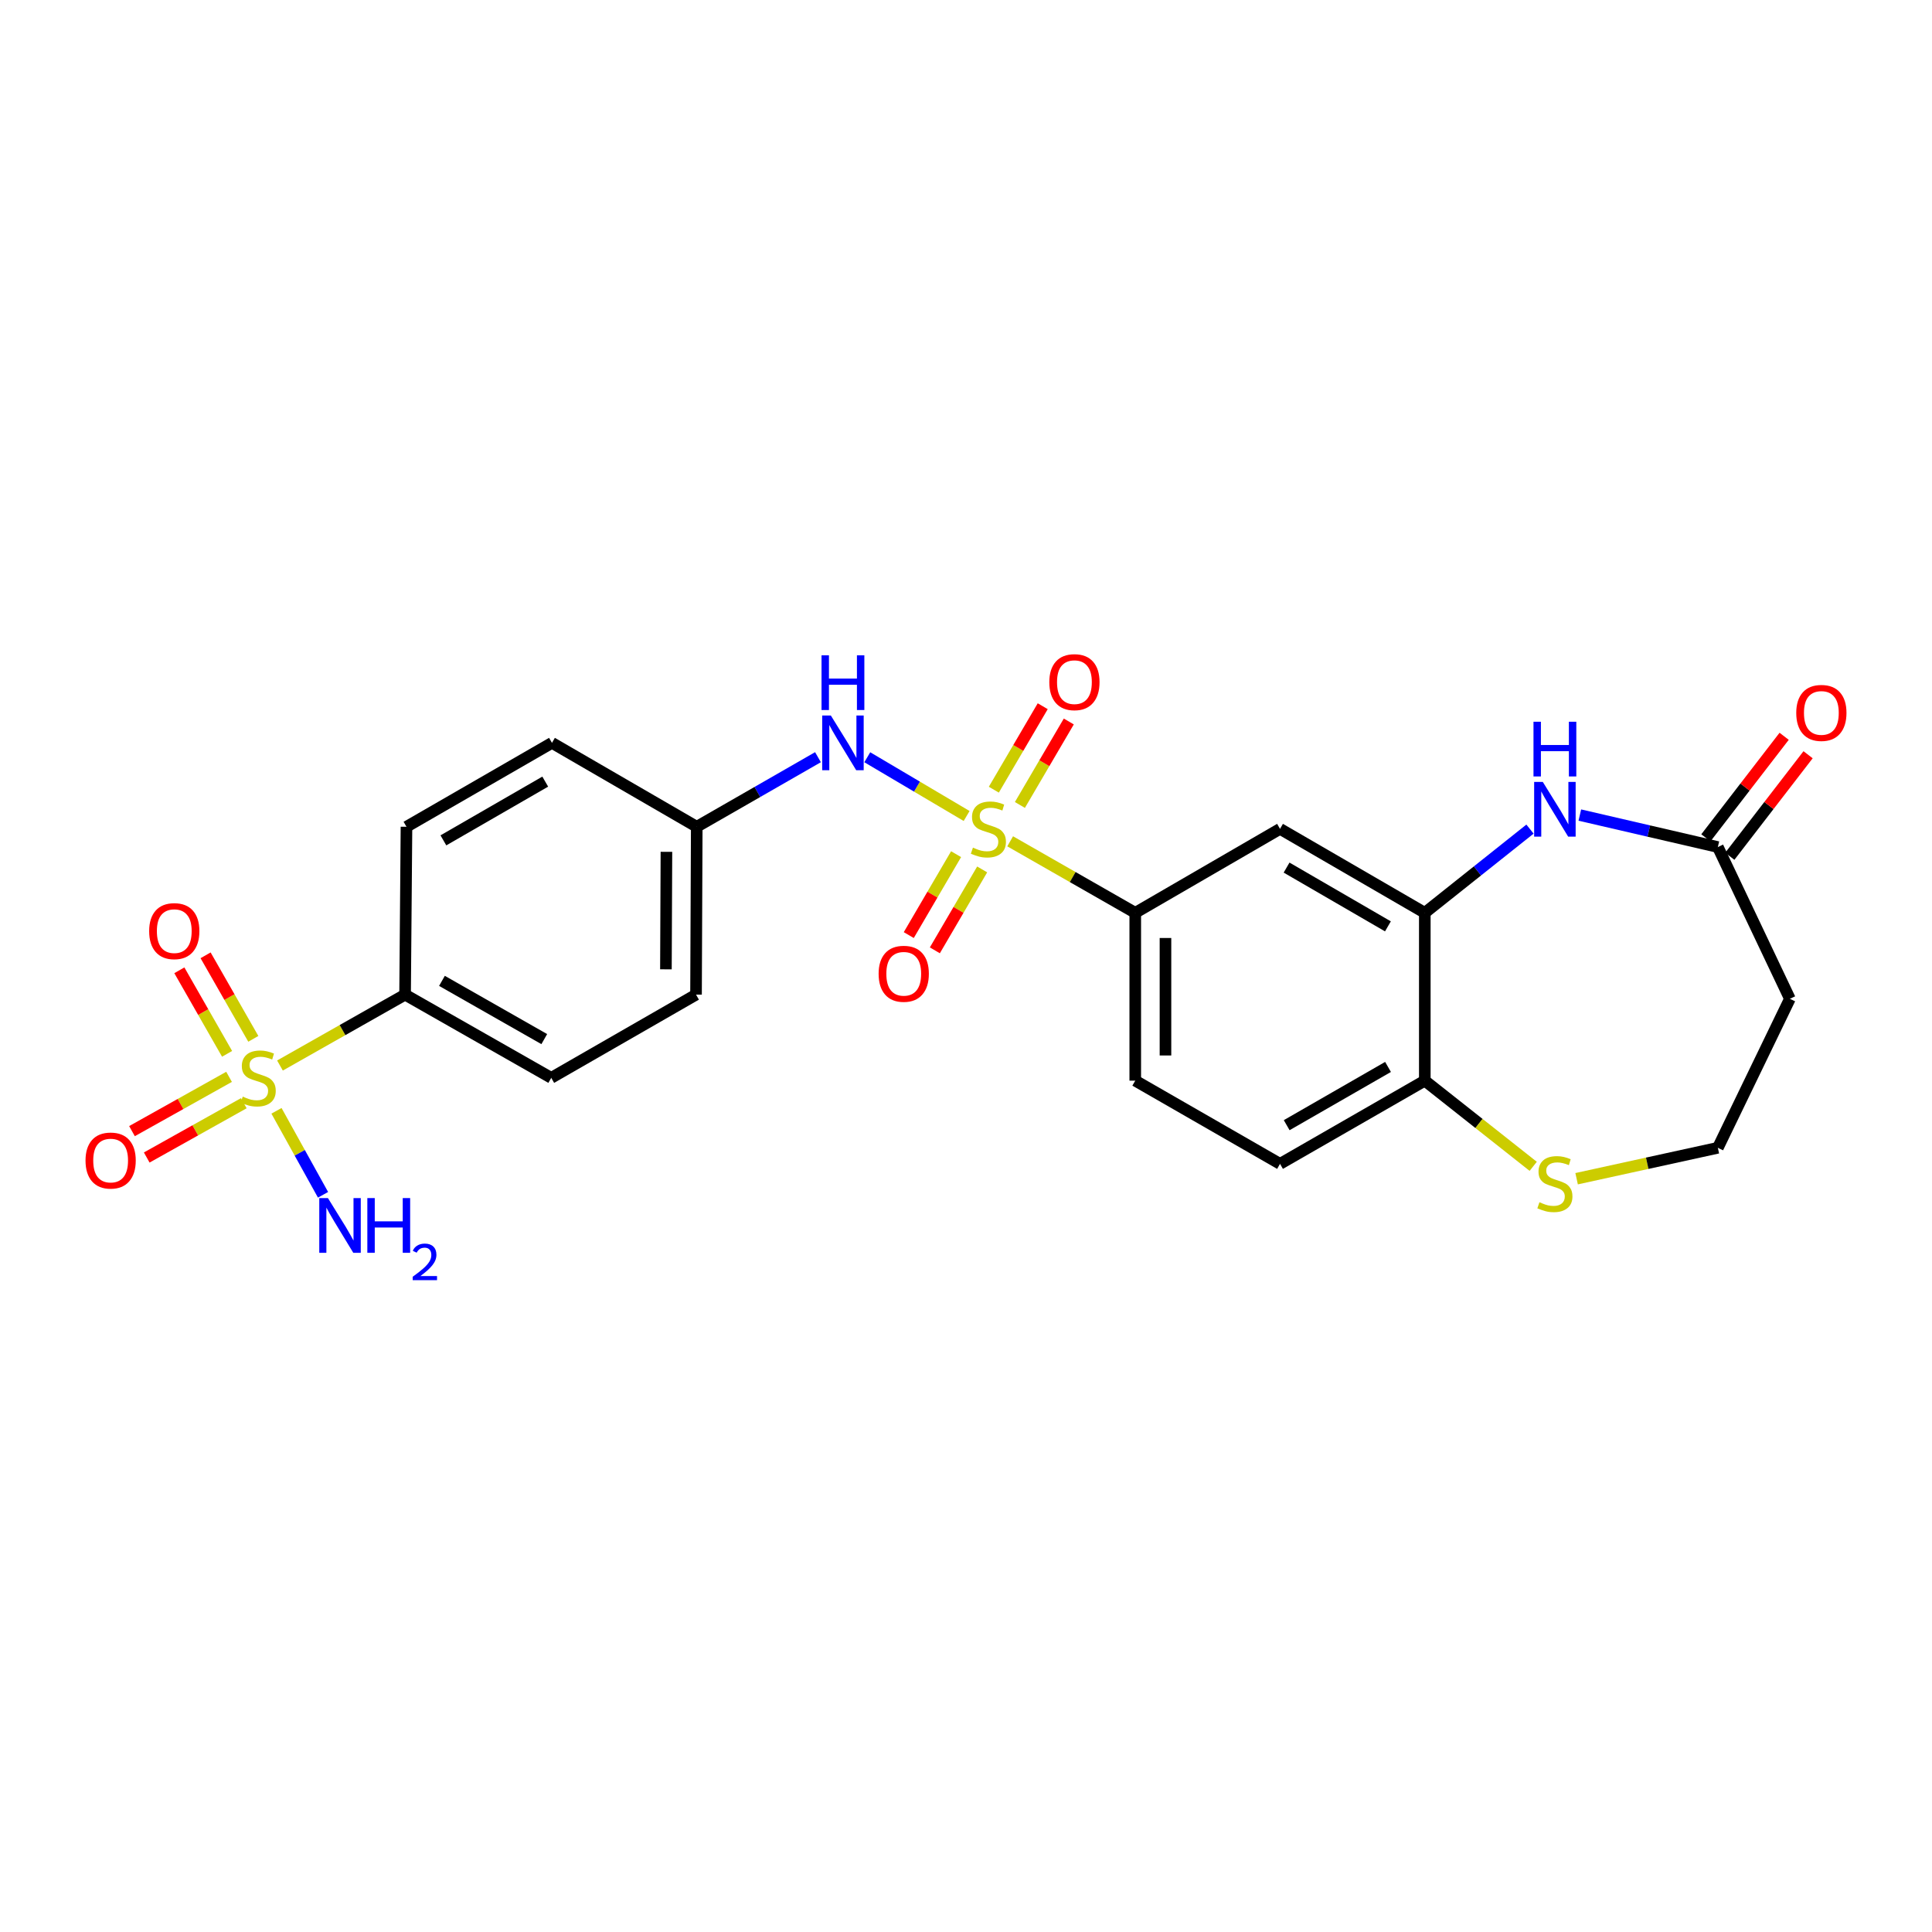 <?xml version='1.0' encoding='iso-8859-1'?>
<svg version='1.1' baseProfile='full'
              xmlns='http://www.w3.org/2000/svg'
                      xmlns:rdkit='http://www.rdkit.org/xml'
                      xmlns:xlink='http://www.w3.org/1999/xlink'
                  xml:space='preserve'
width='1000px' height='1000px' viewBox='0 0 1000 1000'>
<!-- END OF HEADER -->
<rect style='opacity:1.0;fill:#FFFFFF;stroke:none' width='1000' height='1000' x='0' y='0'> </rect>
<path class='bond-2' d='M 522.86,435.458 L 555.233,453.966' style='fill:none;fill-rule:evenodd;stroke:#CCCC00;stroke-width:6px;stroke-linecap:butt;stroke-linejoin:miter;stroke-opacity:1' />
<path class='bond-2' d='M 555.233,453.966 L 587.607,472.475' style='fill:none;fill-rule:evenodd;stroke:#000000;stroke-width:6px;stroke-linecap:butt;stroke-linejoin:miter;stroke-opacity:1' />
<path class='bond-4' d='M 500.324,422.354 L 474.614,407.153' style='fill:none;fill-rule:evenodd;stroke:#CCCC00;stroke-width:6px;stroke-linecap:butt;stroke-linejoin:miter;stroke-opacity:1' />
<path class='bond-4' d='M 474.614,407.153 L 448.903,391.952' style='fill:none;fill-rule:evenodd;stroke:#0000FF;stroke-width:6px;stroke-linecap:butt;stroke-linejoin:miter;stroke-opacity:1' />
<path class='bond-8' d='M 527.899,416.645 L 540.553,395.043' style='fill:none;fill-rule:evenodd;stroke:#CCCC00;stroke-width:6px;stroke-linecap:butt;stroke-linejoin:miter;stroke-opacity:1' />
<path class='bond-8' d='M 540.553,395.043 L 553.208,373.441' style='fill:none;fill-rule:evenodd;stroke:#FF0000;stroke-width:6px;stroke-linecap:butt;stroke-linejoin:miter;stroke-opacity:1' />
<path class='bond-8' d='M 514.405,408.74 L 527.059,387.138' style='fill:none;fill-rule:evenodd;stroke:#CCCC00;stroke-width:6px;stroke-linecap:butt;stroke-linejoin:miter;stroke-opacity:1' />
<path class='bond-8' d='M 527.059,387.138 L 539.713,365.536' style='fill:none;fill-rule:evenodd;stroke:#FF0000;stroke-width:6px;stroke-linecap:butt;stroke-linejoin:miter;stroke-opacity:1' />
<path class='bond-9' d='M 494.87,442.118 L 482.624,463.06' style='fill:none;fill-rule:evenodd;stroke:#CCCC00;stroke-width:6px;stroke-linecap:butt;stroke-linejoin:miter;stroke-opacity:1' />
<path class='bond-9' d='M 482.624,463.06 L 470.378,484.002' style='fill:none;fill-rule:evenodd;stroke:#FF0000;stroke-width:6px;stroke-linecap:butt;stroke-linejoin:miter;stroke-opacity:1' />
<path class='bond-9' d='M 508.371,450.012 L 496.125,470.954' style='fill:none;fill-rule:evenodd;stroke:#CCCC00;stroke-width:6px;stroke-linecap:butt;stroke-linejoin:miter;stroke-opacity:1' />
<path class='bond-9' d='M 496.125,470.954 L 483.878,491.896' style='fill:none;fill-rule:evenodd;stroke:#FF0000;stroke-width:6px;stroke-linecap:butt;stroke-linejoin:miter;stroke-opacity:1' />
<path class='bond-0' d='M 144.911,551.511 L 177.291,533.167' style='fill:none;fill-rule:evenodd;stroke:#CCCC00;stroke-width:6px;stroke-linecap:butt;stroke-linejoin:miter;stroke-opacity:1' />
<path class='bond-0' d='M 177.291,533.167 L 209.671,514.823' style='fill:none;fill-rule:evenodd;stroke:#000000;stroke-width:6px;stroke-linecap:butt;stroke-linejoin:miter;stroke-opacity:1' />
<path class='bond-11' d='M 131.116,537.704 L 118.763,516.086' style='fill:none;fill-rule:evenodd;stroke:#CCCC00;stroke-width:6px;stroke-linecap:butt;stroke-linejoin:miter;stroke-opacity:1' />
<path class='bond-11' d='M 118.763,516.086 L 106.41,494.467' style='fill:none;fill-rule:evenodd;stroke:#FF0000;stroke-width:6px;stroke-linecap:butt;stroke-linejoin:miter;stroke-opacity:1' />
<path class='bond-11' d='M 117.537,545.463 L 105.184,523.845' style='fill:none;fill-rule:evenodd;stroke:#CCCC00;stroke-width:6px;stroke-linecap:butt;stroke-linejoin:miter;stroke-opacity:1' />
<path class='bond-11' d='M 105.184,523.845 L 92.831,502.227' style='fill:none;fill-rule:evenodd;stroke:#FF0000;stroke-width:6px;stroke-linecap:butt;stroke-linejoin:miter;stroke-opacity:1' />
<path class='bond-12' d='M 118.561,557.37 L 93.437,571.423' style='fill:none;fill-rule:evenodd;stroke:#CCCC00;stroke-width:6px;stroke-linecap:butt;stroke-linejoin:miter;stroke-opacity:1' />
<path class='bond-12' d='M 93.437,571.423 L 68.313,585.475' style='fill:none;fill-rule:evenodd;stroke:#FF0000;stroke-width:6px;stroke-linecap:butt;stroke-linejoin:miter;stroke-opacity:1' />
<path class='bond-12' d='M 126.196,571.02 L 101.071,585.072' style='fill:none;fill-rule:evenodd;stroke:#CCCC00;stroke-width:6px;stroke-linecap:butt;stroke-linejoin:miter;stroke-opacity:1' />
<path class='bond-12' d='M 101.071,585.072 L 75.947,599.125' style='fill:none;fill-rule:evenodd;stroke:#FF0000;stroke-width:6px;stroke-linecap:butt;stroke-linejoin:miter;stroke-opacity:1' />
<path class='bond-14' d='M 143.106,574.956 L 155.155,596.691' style='fill:none;fill-rule:evenodd;stroke:#CCCC00;stroke-width:6px;stroke-linecap:butt;stroke-linejoin:miter;stroke-opacity:1' />
<path class='bond-14' d='M 155.155,596.691 L 167.204,618.427' style='fill:none;fill-rule:evenodd;stroke:#0000FF;stroke-width:6px;stroke-linecap:butt;stroke-linejoin:miter;stroke-opacity:1' />
<path class='bond-1' d='M 791.921,429.144 L 764.699,450.81' style='fill:none;fill-rule:evenodd;stroke:#0000FF;stroke-width:6px;stroke-linecap:butt;stroke-linejoin:miter;stroke-opacity:1' />
<path class='bond-1' d='M 764.699,450.81 L 737.476,472.475' style='fill:none;fill-rule:evenodd;stroke:#000000;stroke-width:6px;stroke-linecap:butt;stroke-linejoin:miter;stroke-opacity:1' />
<path class='bond-6' d='M 817.717,421.875 L 853.435,430.154' style='fill:none;fill-rule:evenodd;stroke:#0000FF;stroke-width:6px;stroke-linecap:butt;stroke-linejoin:miter;stroke-opacity:1' />
<path class='bond-6' d='M 853.435,430.154 L 889.153,438.433' style='fill:none;fill-rule:evenodd;stroke:#000000;stroke-width:6px;stroke-linecap:butt;stroke-linejoin:miter;stroke-opacity:1' />
<path class='bond-5' d='M 587.607,472.475 L 662.537,429.015' style='fill:none;fill-rule:evenodd;stroke:#000000;stroke-width:6px;stroke-linecap:butt;stroke-linejoin:miter;stroke-opacity:1' />
<path class='bond-16' d='M 587.607,472.475 L 587.607,559.344' style='fill:none;fill-rule:evenodd;stroke:#000000;stroke-width:6px;stroke-linecap:butt;stroke-linejoin:miter;stroke-opacity:1' />
<path class='bond-16' d='M 603.246,485.505 L 603.246,546.313' style='fill:none;fill-rule:evenodd;stroke:#000000;stroke-width:6px;stroke-linecap:butt;stroke-linejoin:miter;stroke-opacity:1' />
<path class='bond-3' d='M 737.476,472.475 L 662.537,429.015' style='fill:none;fill-rule:evenodd;stroke:#000000;stroke-width:6px;stroke-linecap:butt;stroke-linejoin:miter;stroke-opacity:1' />
<path class='bond-3' d='M 718.389,479.485 L 665.932,449.063' style='fill:none;fill-rule:evenodd;stroke:#000000;stroke-width:6px;stroke-linecap:butt;stroke-linejoin:miter;stroke-opacity:1' />
<path class='bond-26' d='M 737.476,472.475 L 737.476,559.344' style='fill:none;fill-rule:evenodd;stroke:#000000;stroke-width:6px;stroke-linecap:butt;stroke-linejoin:miter;stroke-opacity:1' />
<path class='bond-19' d='M 423.383,391.92 L 392.009,409.929' style='fill:none;fill-rule:evenodd;stroke:#0000FF;stroke-width:6px;stroke-linecap:butt;stroke-linejoin:miter;stroke-opacity:1' />
<path class='bond-19' d='M 392.009,409.929 L 360.635,427.938' style='fill:none;fill-rule:evenodd;stroke:#000000;stroke-width:6px;stroke-linecap:butt;stroke-linejoin:miter;stroke-opacity:1' />
<path class='bond-15' d='M 889.153,438.433 L 926.444,516.978' style='fill:none;fill-rule:evenodd;stroke:#000000;stroke-width:6px;stroke-linecap:butt;stroke-linejoin:miter;stroke-opacity:1' />
<path class='bond-17' d='M 895.346,443.208 L 915.602,416.93' style='fill:none;fill-rule:evenodd;stroke:#000000;stroke-width:6px;stroke-linecap:butt;stroke-linejoin:miter;stroke-opacity:1' />
<path class='bond-17' d='M 915.602,416.93 L 935.859,390.653' style='fill:none;fill-rule:evenodd;stroke:#FF0000;stroke-width:6px;stroke-linecap:butt;stroke-linejoin:miter;stroke-opacity:1' />
<path class='bond-17' d='M 882.959,433.659 L 903.216,407.382' style='fill:none;fill-rule:evenodd;stroke:#000000;stroke-width:6px;stroke-linecap:butt;stroke-linejoin:miter;stroke-opacity:1' />
<path class='bond-17' d='M 903.216,407.382 L 923.472,381.105' style='fill:none;fill-rule:evenodd;stroke:#FF0000;stroke-width:6px;stroke-linecap:butt;stroke-linejoin:miter;stroke-opacity:1' />
<path class='bond-7' d='M 209.671,514.823 L 285.323,557.893' style='fill:none;fill-rule:evenodd;stroke:#000000;stroke-width:6px;stroke-linecap:butt;stroke-linejoin:miter;stroke-opacity:1' />
<path class='bond-7' d='M 228.757,507.692 L 281.713,537.841' style='fill:none;fill-rule:evenodd;stroke:#000000;stroke-width:6px;stroke-linecap:butt;stroke-linejoin:miter;stroke-opacity:1' />
<path class='bond-25' d='M 209.671,514.823 L 210.392,427.938' style='fill:none;fill-rule:evenodd;stroke:#000000;stroke-width:6px;stroke-linecap:butt;stroke-linejoin:miter;stroke-opacity:1' />
<path class='bond-10' d='M 737.476,559.344 L 662.537,602.413' style='fill:none;fill-rule:evenodd;stroke:#000000;stroke-width:6px;stroke-linecap:butt;stroke-linejoin:miter;stroke-opacity:1' />
<path class='bond-10' d='M 718.442,552.244 L 665.985,582.393' style='fill:none;fill-rule:evenodd;stroke:#000000;stroke-width:6px;stroke-linecap:butt;stroke-linejoin:miter;stroke-opacity:1' />
<path class='bond-13' d='M 737.476,559.344 L 765.532,581.516' style='fill:none;fill-rule:evenodd;stroke:#000000;stroke-width:6px;stroke-linecap:butt;stroke-linejoin:miter;stroke-opacity:1' />
<path class='bond-13' d='M 765.532,581.516 L 793.587,603.689' style='fill:none;fill-rule:evenodd;stroke:#CCCC00;stroke-width:6px;stroke-linecap:butt;stroke-linejoin:miter;stroke-opacity:1' />
<path class='bond-22' d='M 816.051,610.101 L 852.602,602.099' style='fill:none;fill-rule:evenodd;stroke:#CCCC00;stroke-width:6px;stroke-linecap:butt;stroke-linejoin:miter;stroke-opacity:1' />
<path class='bond-22' d='M 852.602,602.099 L 889.153,594.098' style='fill:none;fill-rule:evenodd;stroke:#000000;stroke-width:6px;stroke-linecap:butt;stroke-linejoin:miter;stroke-opacity:1' />
<path class='bond-27' d='M 926.444,516.978 L 889.153,594.098' style='fill:none;fill-rule:evenodd;stroke:#000000;stroke-width:6px;stroke-linecap:butt;stroke-linejoin:miter;stroke-opacity:1' />
<path class='bond-18' d='M 587.607,559.344 L 662.537,602.413' style='fill:none;fill-rule:evenodd;stroke:#000000;stroke-width:6px;stroke-linecap:butt;stroke-linejoin:miter;stroke-opacity:1' />
<path class='bond-23' d='M 360.635,427.938 L 285.696,384.503' style='fill:none;fill-rule:evenodd;stroke:#000000;stroke-width:6px;stroke-linecap:butt;stroke-linejoin:miter;stroke-opacity:1' />
<path class='bond-24' d='M 360.635,427.938 L 360.262,514.823' style='fill:none;fill-rule:evenodd;stroke:#000000;stroke-width:6px;stroke-linecap:butt;stroke-linejoin:miter;stroke-opacity:1' />
<path class='bond-24' d='M 344.94,440.903 L 344.678,501.723' style='fill:none;fill-rule:evenodd;stroke:#000000;stroke-width:6px;stroke-linecap:butt;stroke-linejoin:miter;stroke-opacity:1' />
<path class='bond-20' d='M 210.392,427.938 L 285.696,384.503' style='fill:none;fill-rule:evenodd;stroke:#000000;stroke-width:6px;stroke-linecap:butt;stroke-linejoin:miter;stroke-opacity:1' />
<path class='bond-20' d='M 229.502,434.97 L 282.215,404.566' style='fill:none;fill-rule:evenodd;stroke:#000000;stroke-width:6px;stroke-linecap:butt;stroke-linejoin:miter;stroke-opacity:1' />
<path class='bond-21' d='M 285.323,557.893 L 360.262,514.823' style='fill:none;fill-rule:evenodd;stroke:#000000;stroke-width:6px;stroke-linecap:butt;stroke-linejoin:miter;stroke-opacity:1' />
<path  class='atom-0' d='M 503.591 438.735
Q 503.911 438.855, 505.231 439.415
Q 506.551 439.975, 507.991 440.335
Q 509.471 440.655, 510.911 440.655
Q 513.591 440.655, 515.151 439.375
Q 516.711 438.055, 516.711 435.775
Q 516.711 434.215, 515.911 433.255
Q 515.151 432.295, 513.951 431.775
Q 512.751 431.255, 510.751 430.655
Q 508.231 429.895, 506.711 429.175
Q 505.231 428.455, 504.151 426.935
Q 503.111 425.415, 503.111 422.855
Q 503.111 419.295, 505.511 417.095
Q 507.951 414.895, 512.751 414.895
Q 516.031 414.895, 519.751 416.455
L 518.831 419.535
Q 515.431 418.135, 512.871 418.135
Q 510.111 418.135, 508.591 419.295
Q 507.071 420.415, 507.111 422.375
Q 507.111 423.895, 507.871 424.815
Q 508.671 425.735, 509.791 426.255
Q 510.951 426.775, 512.871 427.375
Q 515.431 428.175, 516.951 428.975
Q 518.471 429.775, 519.551 431.415
Q 520.671 433.015, 520.671 435.775
Q 520.671 439.695, 518.031 441.815
Q 515.431 443.895, 511.071 443.895
Q 508.551 443.895, 506.631 443.335
Q 504.751 442.815, 502.511 441.895
L 503.591 438.735
' fill='#CCCC00'/>
<path  class='atom-1' d='M 125.646 567.613
Q 125.966 567.733, 127.286 568.293
Q 128.606 568.853, 130.046 569.213
Q 131.526 569.533, 132.966 569.533
Q 135.646 569.533, 137.206 568.253
Q 138.766 566.933, 138.766 564.653
Q 138.766 563.093, 137.966 562.133
Q 137.206 561.173, 136.006 560.653
Q 134.806 560.133, 132.806 559.533
Q 130.286 558.773, 128.766 558.053
Q 127.286 557.333, 126.206 555.813
Q 125.166 554.293, 125.166 551.733
Q 125.166 548.173, 127.566 545.973
Q 130.006 543.773, 134.806 543.773
Q 138.086 543.773, 141.806 545.333
L 140.886 548.413
Q 137.486 547.013, 134.926 547.013
Q 132.166 547.013, 130.646 548.173
Q 129.126 549.293, 129.166 551.253
Q 129.166 552.773, 129.926 553.693
Q 130.726 554.613, 131.846 555.133
Q 133.006 555.653, 134.926 556.253
Q 137.486 557.053, 139.006 557.853
Q 140.526 558.653, 141.606 560.293
Q 142.726 561.893, 142.726 564.653
Q 142.726 568.573, 140.086 570.693
Q 137.486 572.773, 133.126 572.773
Q 130.606 572.773, 128.686 572.213
Q 126.806 571.693, 124.566 570.773
L 125.646 567.613
' fill='#CCCC00'/>
<path  class='atom-2' d='M 798.553 404.724
L 807.833 419.724
Q 808.753 421.204, 810.233 423.884
Q 811.713 426.564, 811.793 426.724
L 811.793 404.724
L 815.553 404.724
L 815.553 433.044
L 811.673 433.044
L 801.713 416.644
Q 800.553 414.724, 799.313 412.524
Q 798.113 410.324, 797.753 409.644
L 797.753 433.044
L 794.073 433.044
L 794.073 404.724
L 798.553 404.724
' fill='#0000FF'/>
<path  class='atom-2' d='M 793.733 373.572
L 797.573 373.572
L 797.573 385.612
L 812.053 385.612
L 812.053 373.572
L 815.893 373.572
L 815.893 401.892
L 812.053 401.892
L 812.053 388.812
L 797.573 388.812
L 797.573 401.892
L 793.733 401.892
L 793.733 373.572
' fill='#0000FF'/>
<path  class='atom-5' d='M 430.044 370.343
L 439.324 385.343
Q 440.244 386.823, 441.724 389.503
Q 443.204 392.183, 443.284 392.343
L 443.284 370.343
L 447.044 370.343
L 447.044 398.663
L 443.164 398.663
L 433.204 382.263
Q 432.044 380.343, 430.804 378.143
Q 429.604 375.943, 429.244 375.263
L 429.244 398.663
L 425.564 398.663
L 425.564 370.343
L 430.044 370.343
' fill='#0000FF'/>
<path  class='atom-5' d='M 425.224 339.191
L 429.064 339.191
L 429.064 351.231
L 443.544 351.231
L 443.544 339.191
L 447.384 339.191
L 447.384 367.511
L 443.544 367.511
L 443.544 354.431
L 429.064 354.431
L 429.064 367.511
L 425.224 367.511
L 425.224 339.191
' fill='#0000FF'/>
<path  class='atom-9' d='M 543.12 353.079
Q 543.12 346.279, 546.48 342.479
Q 549.84 338.679, 556.12 338.679
Q 562.4 338.679, 565.76 342.479
Q 569.12 346.279, 569.12 353.079
Q 569.12 359.959, 565.72 363.879
Q 562.32 367.759, 556.12 367.759
Q 549.88 367.759, 546.48 363.879
Q 543.12 359.999, 543.12 353.079
M 556.12 364.559
Q 560.44 364.559, 562.76 361.679
Q 565.12 358.759, 565.12 353.079
Q 565.12 347.519, 562.76 344.719
Q 560.44 341.879, 556.12 341.879
Q 551.8 341.879, 549.44 344.679
Q 547.12 347.479, 547.12 353.079
Q 547.12 358.799, 549.44 361.679
Q 551.8 364.559, 556.12 364.559
' fill='#FF0000'/>
<path  class='atom-10' d='M 454.774 504.025
Q 454.774 497.225, 458.134 493.425
Q 461.494 489.625, 467.774 489.625
Q 474.054 489.625, 477.414 493.425
Q 480.774 497.225, 480.774 504.025
Q 480.774 510.905, 477.374 514.825
Q 473.974 518.705, 467.774 518.705
Q 461.534 518.705, 458.134 514.825
Q 454.774 510.945, 454.774 504.025
M 467.774 515.505
Q 472.094 515.505, 474.414 512.625
Q 476.774 509.705, 476.774 504.025
Q 476.774 498.465, 474.414 495.665
Q 472.094 492.825, 467.774 492.825
Q 463.454 492.825, 461.094 495.625
Q 458.774 498.425, 458.774 504.025
Q 458.774 509.745, 461.094 512.625
Q 463.454 515.505, 467.774 515.505
' fill='#FF0000'/>
<path  class='atom-12' d='M 77.203 481.948
Q 77.203 475.148, 80.563 471.348
Q 83.923 467.548, 90.203 467.548
Q 96.483 467.548, 99.843 471.348
Q 103.203 475.148, 103.203 481.948
Q 103.203 488.828, 99.803 492.748
Q 96.403 496.628, 90.203 496.628
Q 83.963 496.628, 80.563 492.748
Q 77.203 488.868, 77.203 481.948
M 90.203 493.428
Q 94.523 493.428, 96.843 490.548
Q 99.203 487.628, 99.203 481.948
Q 99.203 476.388, 96.843 473.588
Q 94.523 470.748, 90.203 470.748
Q 85.883 470.748, 83.523 473.548
Q 81.203 476.348, 81.203 481.948
Q 81.203 487.668, 83.523 490.548
Q 85.883 493.428, 90.203 493.428
' fill='#FF0000'/>
<path  class='atom-13' d='M 44.265 600.694
Q 44.265 593.894, 47.625 590.094
Q 50.985 586.294, 57.265 586.294
Q 63.545 586.294, 66.905 590.094
Q 70.265 593.894, 70.265 600.694
Q 70.265 607.574, 66.865 611.494
Q 63.465 615.374, 57.265 615.374
Q 51.025 615.374, 47.625 611.494
Q 44.265 607.614, 44.265 600.694
M 57.265 612.174
Q 61.585 612.174, 63.905 609.294
Q 66.265 606.374, 66.265 600.694
Q 66.265 595.134, 63.905 592.334
Q 61.585 589.494, 57.265 589.494
Q 52.945 589.494, 50.585 592.294
Q 48.265 595.094, 48.265 600.694
Q 48.265 606.414, 50.585 609.294
Q 52.945 612.174, 57.265 612.174
' fill='#FF0000'/>
<path  class='atom-14' d='M 796.813 622.281
Q 797.133 622.401, 798.453 622.961
Q 799.773 623.521, 801.213 623.881
Q 802.693 624.201, 804.133 624.201
Q 806.813 624.201, 808.373 622.921
Q 809.933 621.601, 809.933 619.321
Q 809.933 617.761, 809.133 616.801
Q 808.373 615.841, 807.173 615.321
Q 805.973 614.801, 803.973 614.201
Q 801.453 613.441, 799.933 612.721
Q 798.453 612.001, 797.373 610.481
Q 796.333 608.961, 796.333 606.401
Q 796.333 602.841, 798.733 600.641
Q 801.173 598.441, 805.973 598.441
Q 809.253 598.441, 812.973 600.001
L 812.053 603.081
Q 808.653 601.681, 806.093 601.681
Q 803.333 601.681, 801.813 602.841
Q 800.293 603.961, 800.333 605.921
Q 800.333 607.441, 801.093 608.361
Q 801.893 609.281, 803.013 609.801
Q 804.173 610.321, 806.093 610.921
Q 808.653 611.721, 810.173 612.521
Q 811.693 613.321, 812.773 614.961
Q 813.893 616.561, 813.893 619.321
Q 813.893 623.241, 811.253 625.361
Q 808.653 627.441, 804.293 627.441
Q 801.773 627.441, 799.853 626.881
Q 797.973 626.361, 795.733 625.441
L 796.813 622.281
' fill='#CCCC00'/>
<path  class='atom-15' d='M 169.734 620.123
L 179.014 635.123
Q 179.934 636.603, 181.414 639.283
Q 182.894 641.963, 182.974 642.123
L 182.974 620.123
L 186.734 620.123
L 186.734 648.443
L 182.854 648.443
L 172.894 632.043
Q 171.734 630.123, 170.494 627.923
Q 169.294 625.723, 168.934 625.043
L 168.934 648.443
L 165.254 648.443
L 165.254 620.123
L 169.734 620.123
' fill='#0000FF'/>
<path  class='atom-15' d='M 190.134 620.123
L 193.974 620.123
L 193.974 632.163
L 208.454 632.163
L 208.454 620.123
L 212.294 620.123
L 212.294 648.443
L 208.454 648.443
L 208.454 635.363
L 193.974 635.363
L 193.974 648.443
L 190.134 648.443
L 190.134 620.123
' fill='#0000FF'/>
<path  class='atom-15' d='M 213.667 647.449
Q 214.354 645.68, 215.99 644.703
Q 217.627 643.7, 219.898 643.7
Q 222.722 643.7, 224.306 645.231
Q 225.89 646.763, 225.89 649.482
Q 225.89 652.254, 223.831 654.841
Q 221.798 657.428, 217.574 660.491
L 226.207 660.491
L 226.207 662.603
L 213.614 662.603
L 213.614 660.834
Q 217.099 658.352, 219.158 656.504
Q 221.244 654.656, 222.247 652.993
Q 223.25 651.33, 223.25 649.614
Q 223.25 647.819, 222.353 646.815
Q 221.455 645.812, 219.898 645.812
Q 218.393 645.812, 217.39 646.419
Q 216.386 647.027, 215.674 648.373
L 213.667 647.449
' fill='#0000FF'/>
<path  class='atom-18' d='M 929.735 369.005
Q 929.735 362.205, 933.095 358.405
Q 936.455 354.605, 942.735 354.605
Q 949.015 354.605, 952.375 358.405
Q 955.735 362.205, 955.735 369.005
Q 955.735 375.885, 952.335 379.805
Q 948.935 383.685, 942.735 383.685
Q 936.495 383.685, 933.095 379.805
Q 929.735 375.925, 929.735 369.005
M 942.735 380.485
Q 947.055 380.485, 949.375 377.605
Q 951.735 374.685, 951.735 369.005
Q 951.735 363.445, 949.375 360.645
Q 947.055 357.805, 942.735 357.805
Q 938.415 357.805, 936.055 360.605
Q 933.735 363.405, 933.735 369.005
Q 933.735 374.725, 936.055 377.605
Q 938.415 380.485, 942.735 380.485
' fill='#FF0000'/>
</svg>
